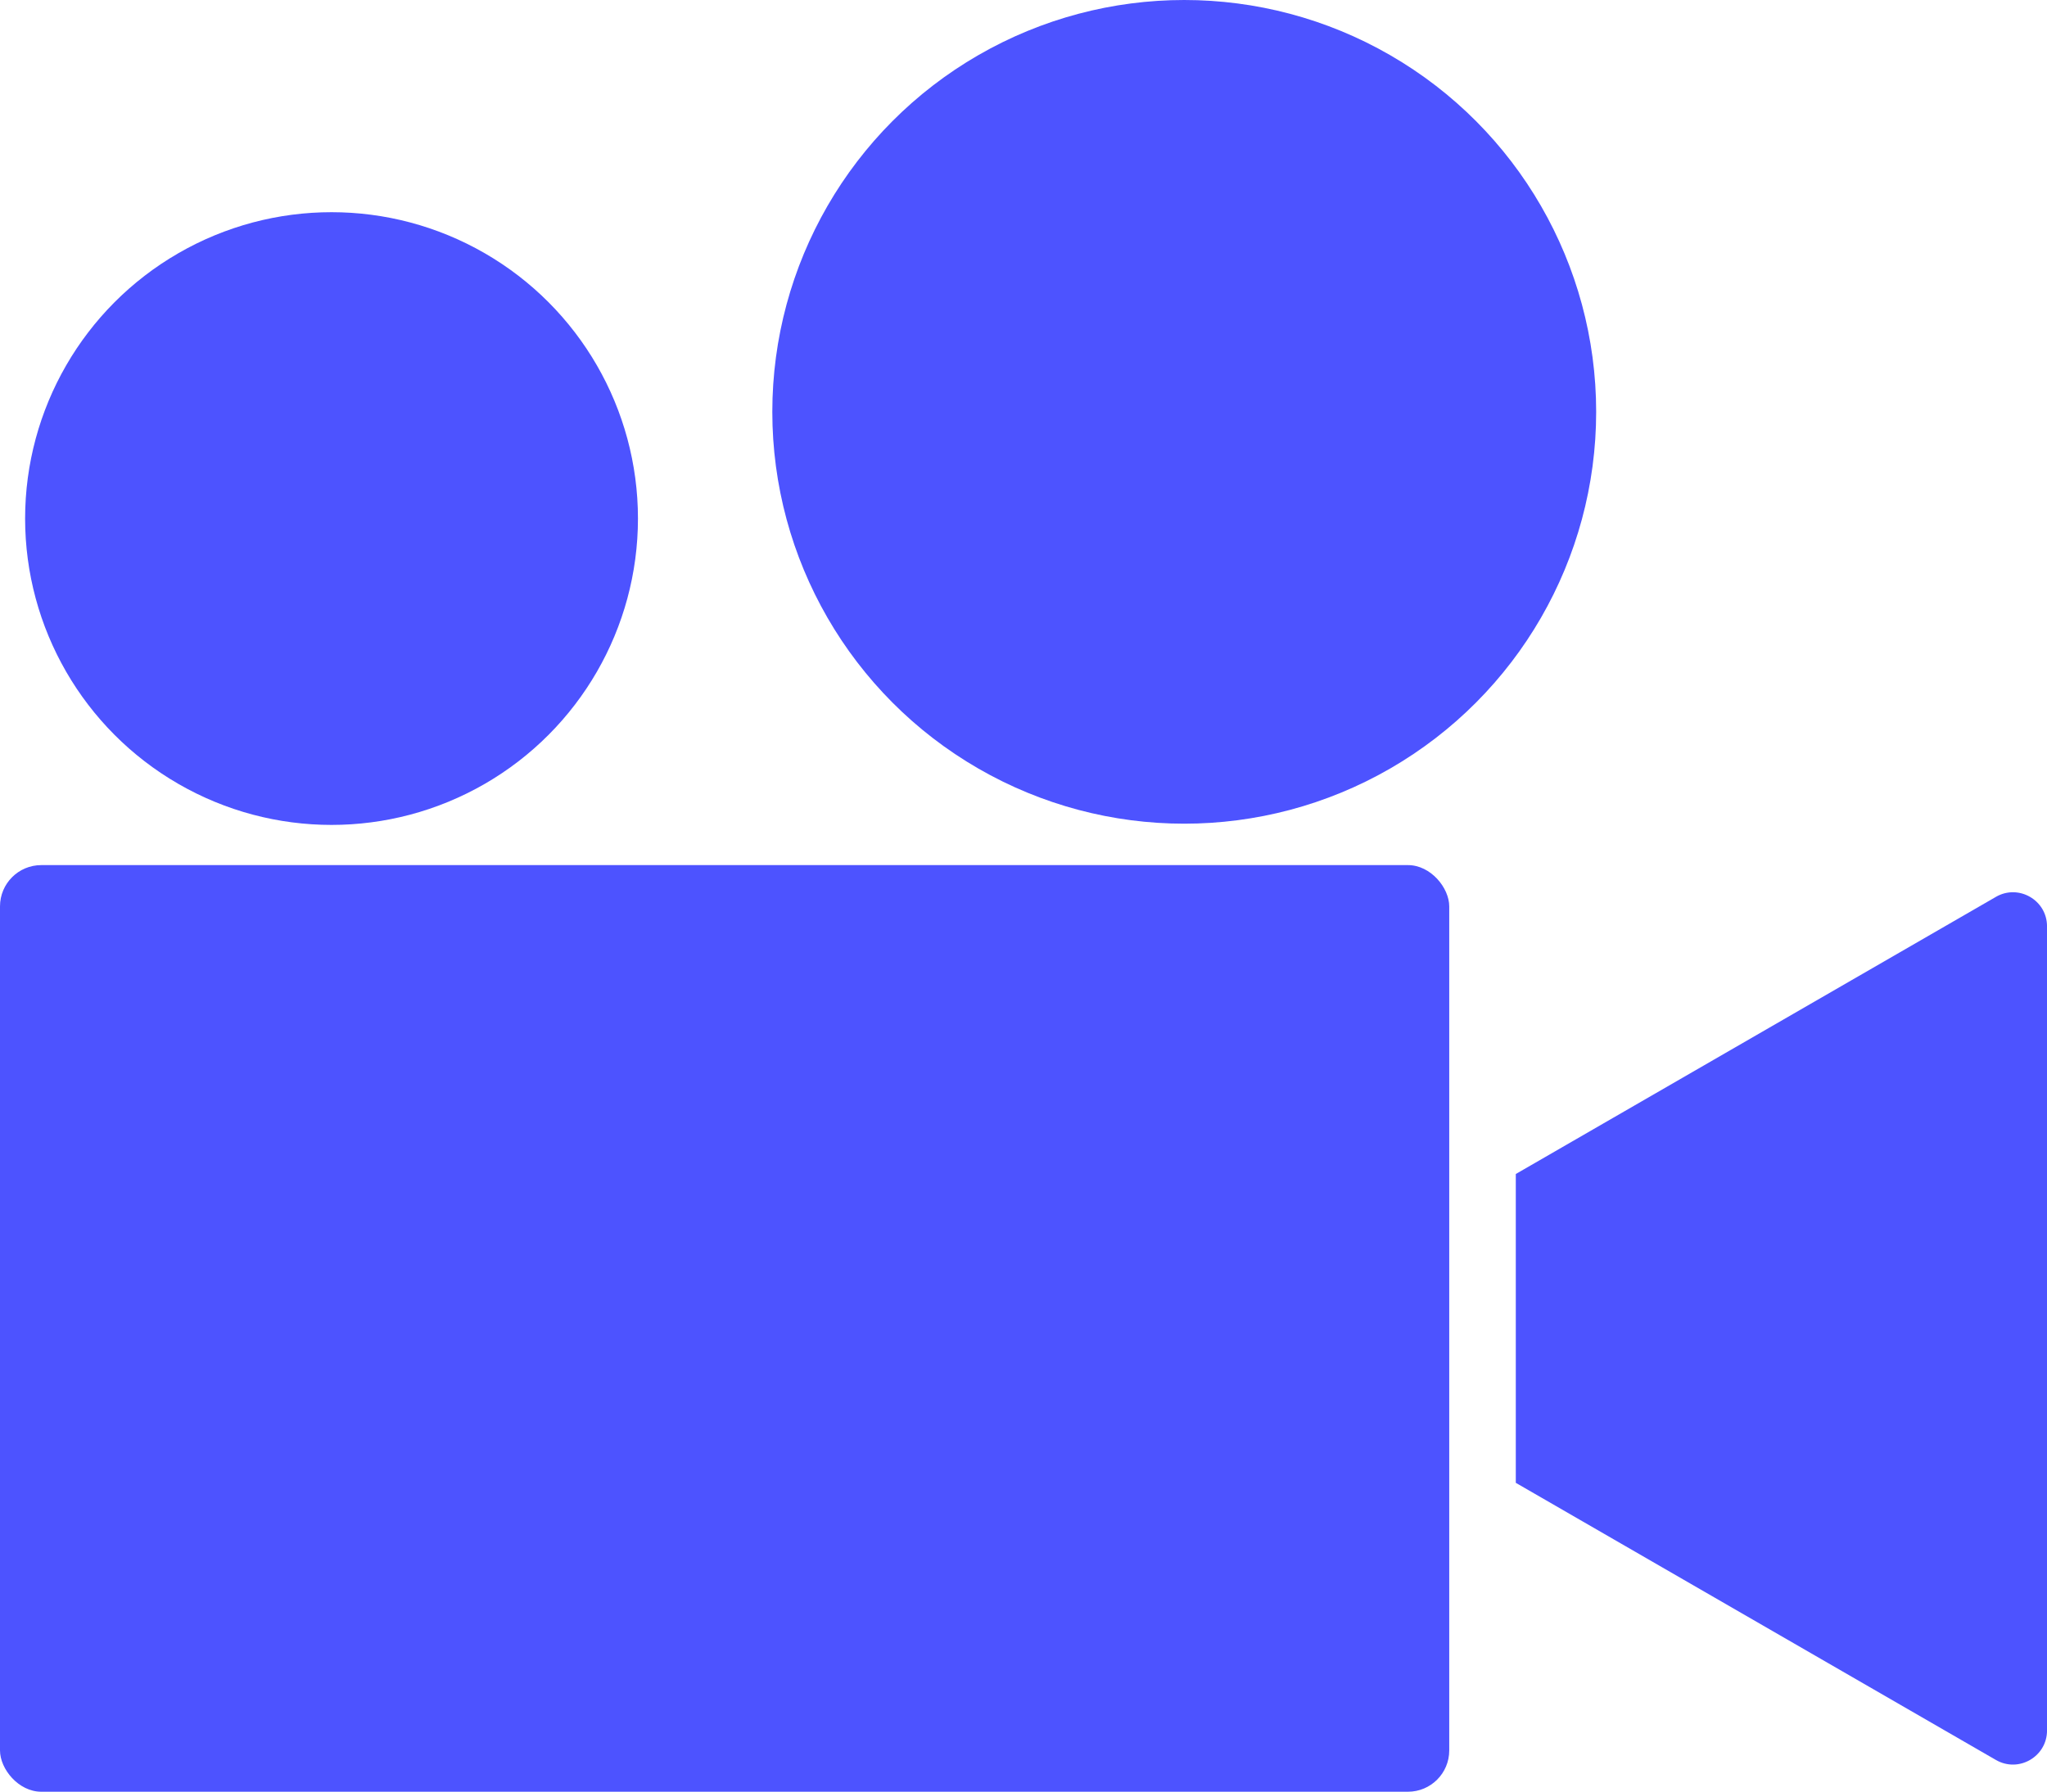 <?xml version="1.0" encoding="UTF-8"?>
<svg id="Layer_1" data-name="Layer 1" xmlns="http://www.w3.org/2000/svg" viewBox="0 0 814.33 712.92">
  <defs>
    <style>
      .cls-1 {
        fill: #4d53ff;
        stroke-width: 0px;
      }
    </style>
  </defs>
  <rect class="cls-1" x="0" y="344.22" width="576.53" height="368.7" rx="16.42" ry="16.42"/>
  <circle class="cls-1" cx="131.89" cy="206.33" r="121.9"/>
  <circle class="cls-1" cx="471.11" cy="163.87" r="163.87"/>
  <path class="cls-1" d="M794.01,356.86l-191,110.27v122.88l191,110.27c9.03,5.22,20.33-1.3,20.33-11.74v-319.95c0-10.43-11.29-16.95-20.33-11.74Z"/>
</svg>